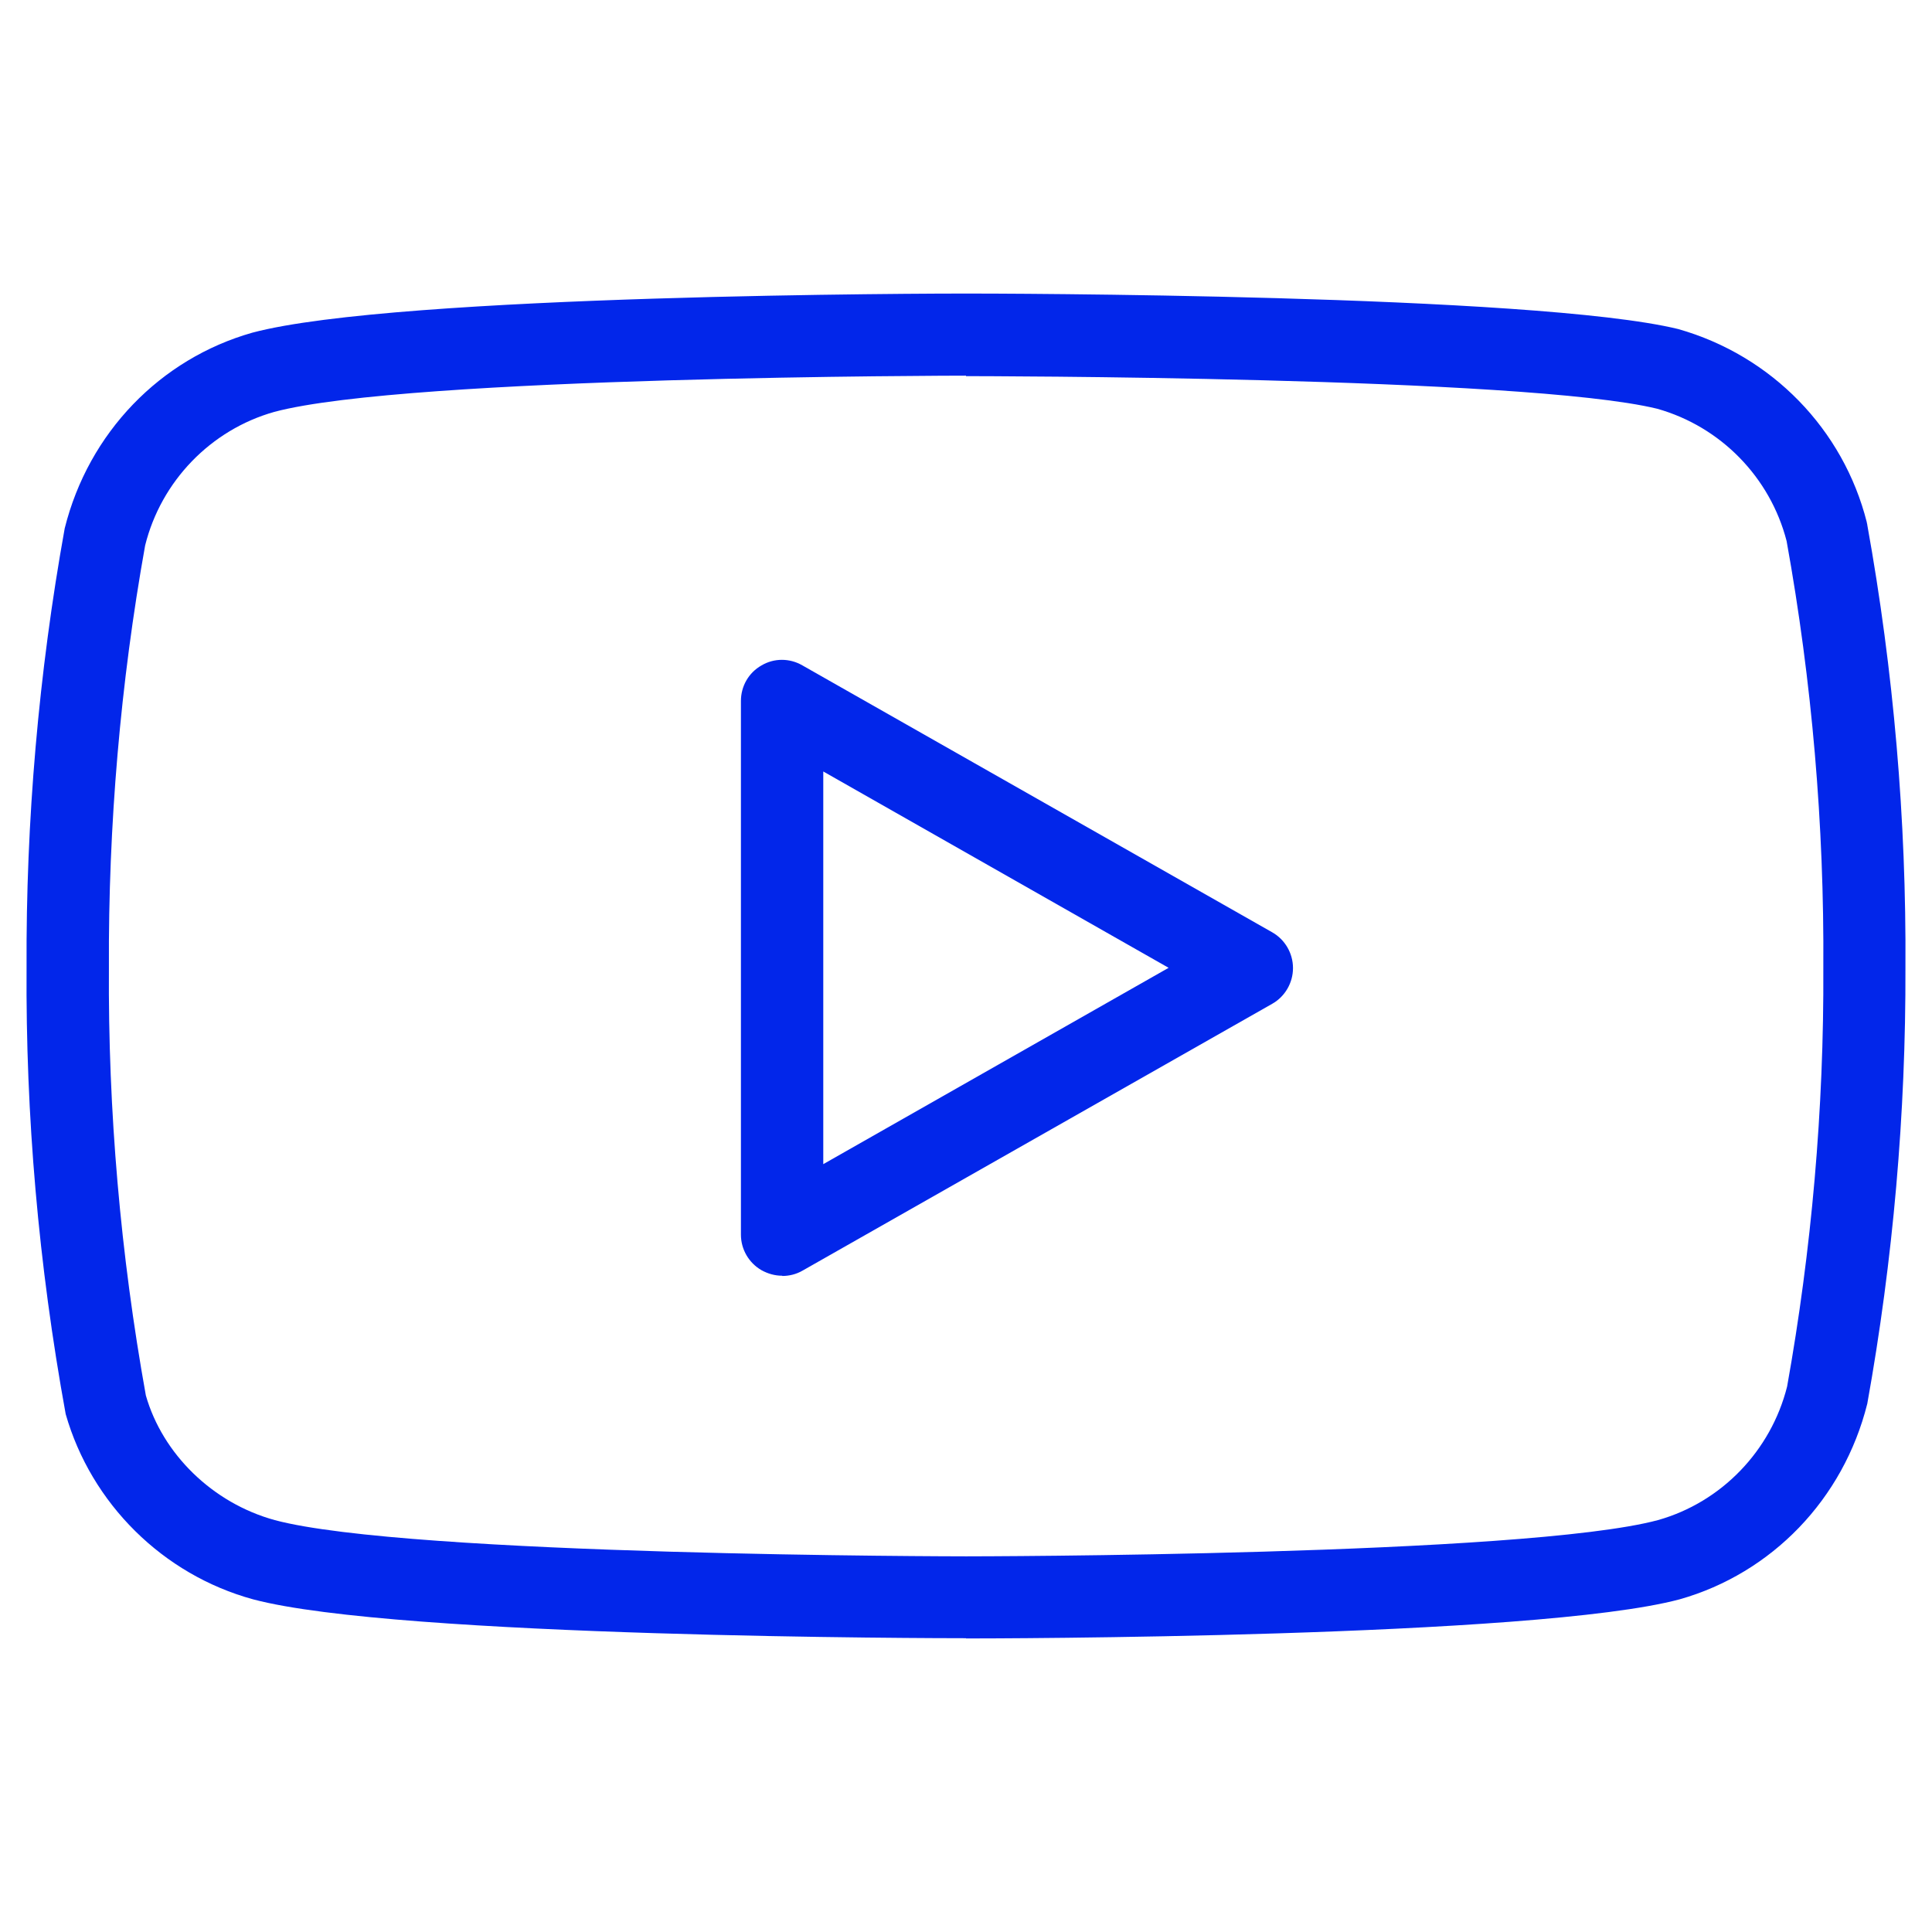 <svg version="1.1" xmlns="http://www.w3.org/2000/svg" xmlns:xlink="http://www.w3.org/1999/xlink" width="80px" height="80px" viewBox="0,0,256,256"><g fill="#0226ea" fill-rule="nonzero" stroke="none" stroke-width="1" stroke-linecap="butt" stroke-linejoin="miter" stroke-miterlimit="10" stroke-dasharray="" stroke-dashoffset="0" font-family="none" font-weight="none" font-size="none" text-anchor="none" style="mix-blend-mode: normal"><g transform="translate(0,0)"><g><g><g><g transform="translate(0,-0.016) scale(3.2,3.2)"><g id="b"><g id="c"><path d="M40,67.84c-0.96,0 -23.56,-0.02 -29.52,-1.61c-3.73,-1.02 -6.7,-3.96 -7.76,-7.67c-1.13,-6.2 -1.66,-12.37 -1.62,-18.5c-0.03,-6.06 0.5,-12.19 1.58,-18.18c0.99,-3.96 3.96,-7.02 7.77,-8.1c5.99,-1.6 28.59,-1.62 29.55,-1.62c0.96,0 23.54,0.02 29.49,1.47c3.88,1.1 6.84,4.16 7.81,8c0,0.04 0.02,0.07 0.02,0.11c1.09,6.04 1.62,12.21 1.58,18.34c0.02,6.02 -0.51,12.1 -1.58,18.05c-0.99,3.96 -3.96,7.02 -7.77,8.1c-5.99,1.6 -28.59,1.62 -29.55,1.62zM40,15.56c-0.23,0 -23.11,0.02 -28.64,1.5c-2.63,0.74 -4.69,2.87 -5.35,5.53c-1.02,5.68 -1.53,11.59 -1.5,17.47c-0.04,5.94 0.48,11.9 1.53,17.73c0.69,2.41 2.75,4.45 5.34,5.16c5.53,1.48 28.4,1.5 28.63,1.5c0.23,0 23.11,-0.02 28.64,-1.5c2.63,-0.74 4.68,-2.87 5.35,-5.53c1.01,-5.63 1.53,-11.5 1.5,-17.33c0.04,-5.92 -0.47,-11.86 -1.52,-17.68c-0.68,-2.64 -2.73,-4.74 -5.36,-5.48c-5.49,-1.34 -28.39,-1.35 -28.62,-1.35z"></path></g><g id="d"><path d="M32.39,52.83c-0.3,0 -0.59,-0.08 -0.86,-0.23c-0.52,-0.3 -0.85,-0.86 -0.85,-1.47v-22.1c0,-0.61 0.32,-1.17 0.85,-1.47c0.52,-0.31 1.17,-0.31 1.7,0l19.45,11.05c0.53,0.3 0.86,0.87 0.86,1.48c0,0.61 -0.33,1.18 -0.86,1.48l-19.45,11.05c-0.26,0.15 -0.55,0.22 -0.84,0.22zM34.09,31.95v16.26l14.3,-8.13z"></path></g></g></g></g></g></g></g></g></svg>